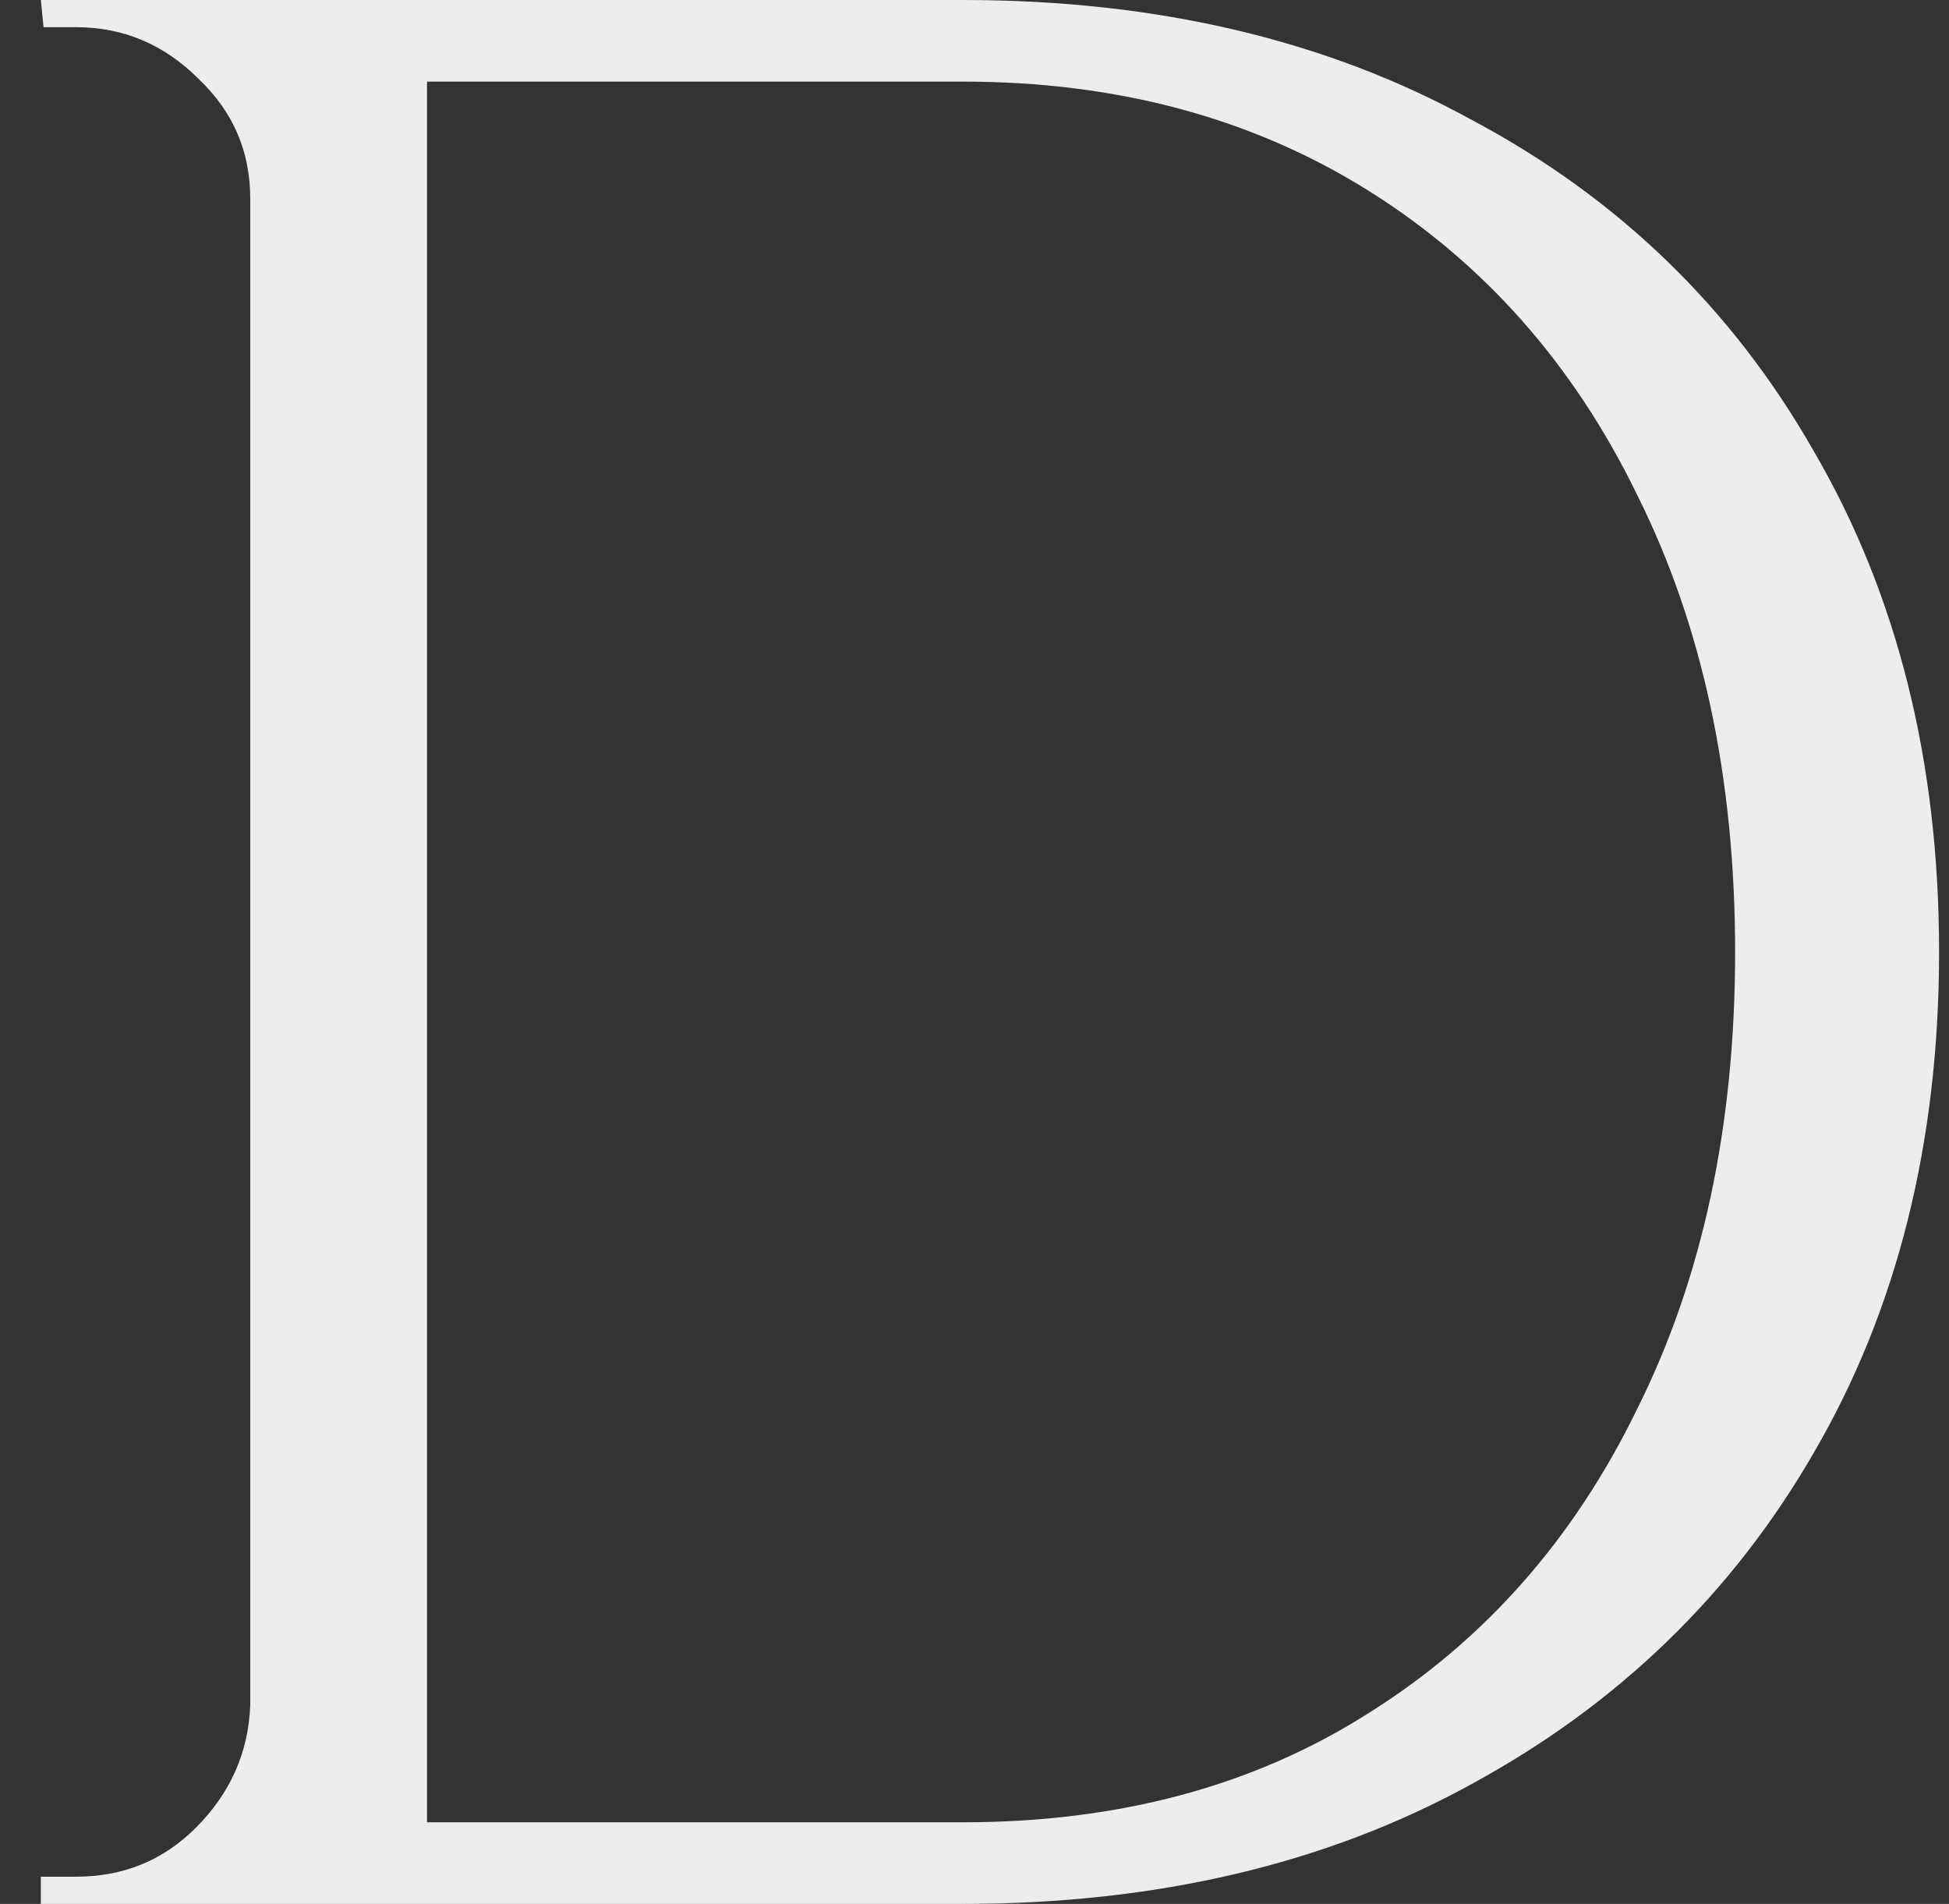 <?xml version="1.0" encoding="UTF-8"?> <svg xmlns="http://www.w3.org/2000/svg" width="43" height="42" viewBox="0 0 43 42" fill="none"><rect x="0" y="0" width="43" height="42" fill="#333333" stroke="none"/> <path d="M21.241 -2.86102e-06C25.521 -2.86102e-06 29.261 0.88 32.461 2.64C35.701 4.36 38.221 6.8 40.021 9.96C41.861 13.12 42.781 16.8 42.781 21C42.781 25.2 41.861 28.88 40.021 32.04C38.221 35.16 35.701 37.6 32.461 39.36C29.261 41.12 25.521 42 21.241 42H8.401L8.341 40.2C8.341 40.2 8.761 40.2 9.601 40.2C10.481 40.2 11.561 40.2 12.841 40.2C14.161 40.2 15.461 40.2 16.741 40.2C18.021 40.2 19.081 40.2 19.921 40.2C20.801 40.2 21.241 40.2 21.241 40.2C24.681 40.2 27.661 39.4 30.181 37.8C32.741 36.2 34.721 33.96 36.121 31.08C37.561 28.2 38.281 24.84 38.281 21C38.281 17.16 37.561 13.8 36.121 10.92C34.721 8.04 32.741 5.8 30.181 4.2C27.621 2.6 24.641 1.8 21.241 1.8C21.241 1.8 20.781 1.8 19.861 1.8C18.981 1.8 17.861 1.8 16.501 1.8C15.181 1.8 13.841 1.8 12.481 1.8C11.161 1.8 10.041 1.8 9.121 1.8C8.201 1.8 7.741 1.8 7.741 1.8V-2.86102e-06H21.241ZM9.421 -2.86102e-06V42H5.521V-2.86102e-06H9.421ZM5.701 37.62V42H0.901V41.4C0.901 41.4 1.021 41.4 1.261 41.4C1.541 41.4 1.681 41.4 1.681 41.4C2.721 41.4 3.601 41.04 4.321 40.32C5.081 39.56 5.481 38.66 5.521 37.62H5.701ZM5.701 4.38H5.521C5.521 3.34 5.141 2.46 4.381 1.74C3.621 0.98 2.721 0.6 1.681 0.6C1.681 0.6 1.561 0.6 1.321 0.6C1.081 0.6 0.961 0.6 0.961 0.6L0.901 -2.86102e-06H5.701V4.38Z" fill="#EDEDED"></path> </svg> 